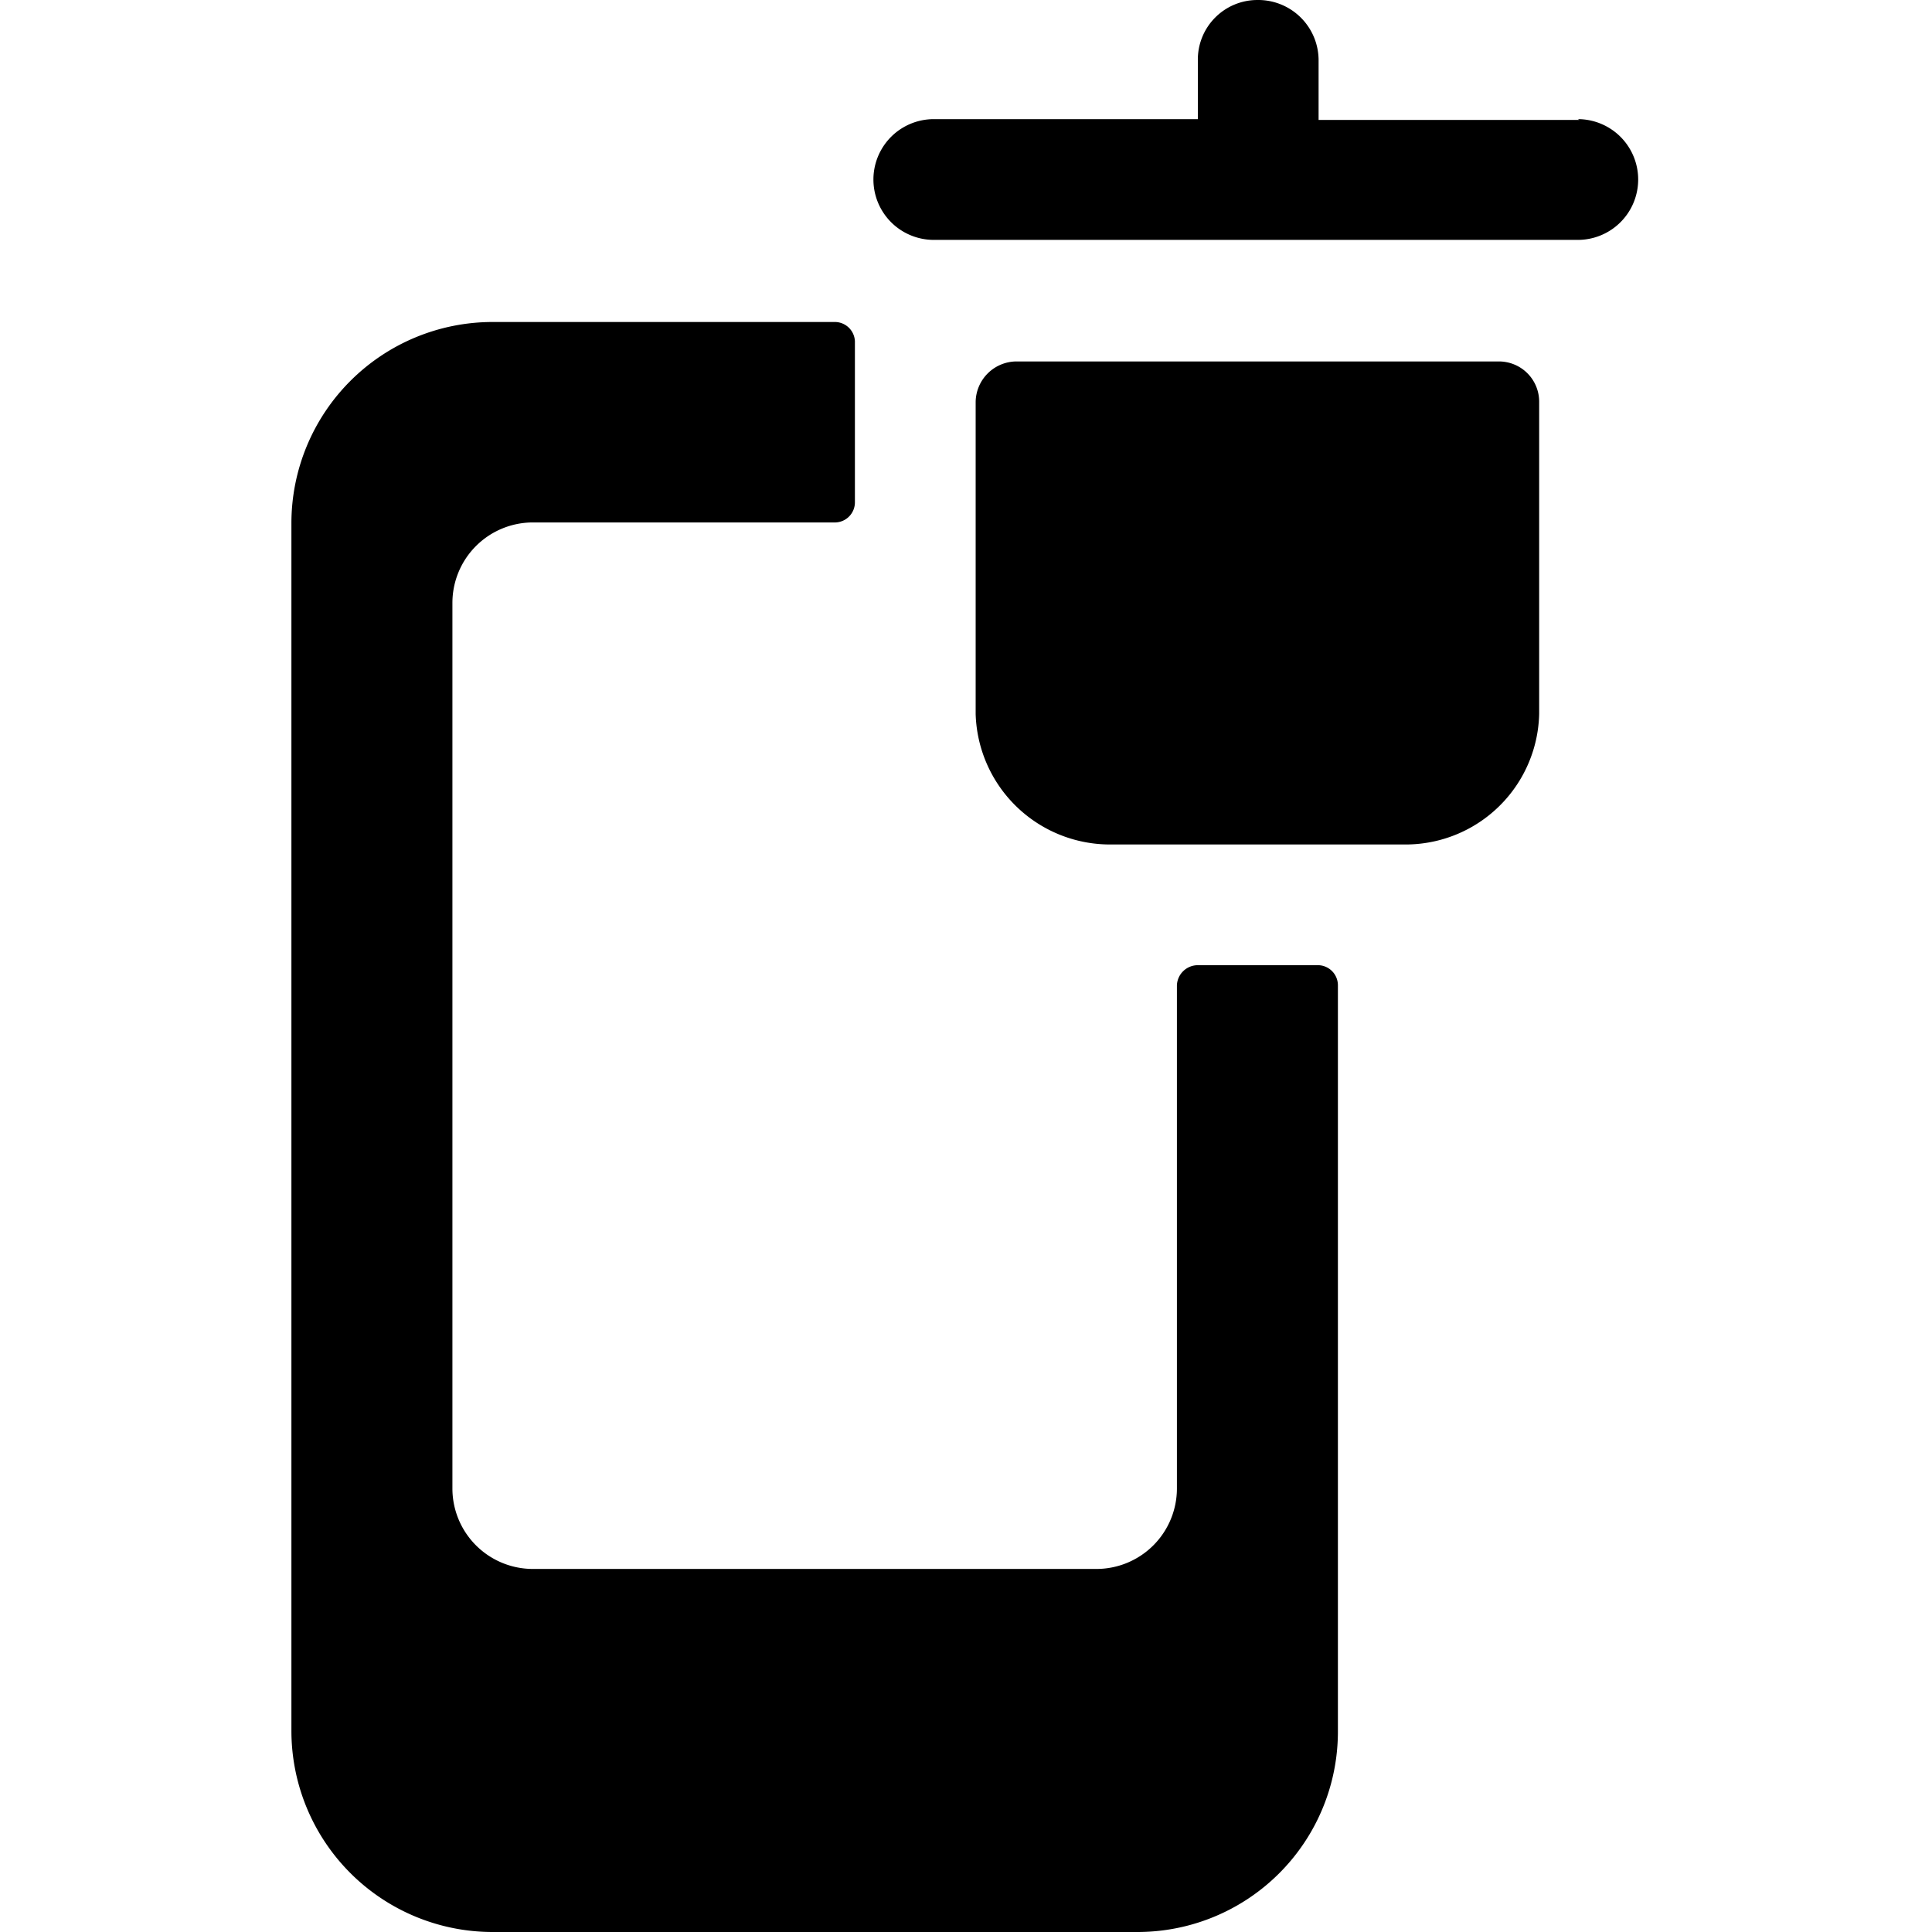 <svg xmlns="http://www.w3.org/2000/svg" viewBox="0 0 24 24"><g><path d="M14.62 12.24v6.25a1 1 0 0 1 -1 1h-7a1 1 0 0 1 -1 -1v-11a1 1 0 0 1 1 -1h3.76a0.25 0.25 0 0 0 0.24 -0.25v-2a0.25 0.25 0 0 0 -0.24 -0.24H6.12a2.5 2.5 0 0 0 -2.5 2.5v15a2.5 2.5 0 0 0 2.5 2.5h8a2.49 2.49 0 0 0 2.5 -2.5v-9.26a0.25 0.25 0 0 0 -0.24 -0.25h-1.5a0.26 0.26 0 0 0 -0.26 0.25Z" fill="#000000" stroke-width="1"></path><path d="M18.62 4.49h-6a0.51 0.51 0 0 0 -0.5 0.5v3.88a1.67 1.67 0 0 0 1.71 1.62h3.59a1.66 1.66 0 0 0 1.7 -1.62V5a0.5 0.5 0 0 0 -0.5 -0.51Z" fill="#000000" stroke-width="1"></path><path d="M19.62 1.49h-3.24V0.76a0.75 0.75 0 0 0 -0.76 -0.76 0.74 0.74 0 0 0 -0.74 0.75v0.73H11.6a0.75 0.75 0 1 0 0 1.5h8a0.75 0.75 0 1 0 0 -1.5Z" fill="#000000" stroke-width="1"></path></g></svg>